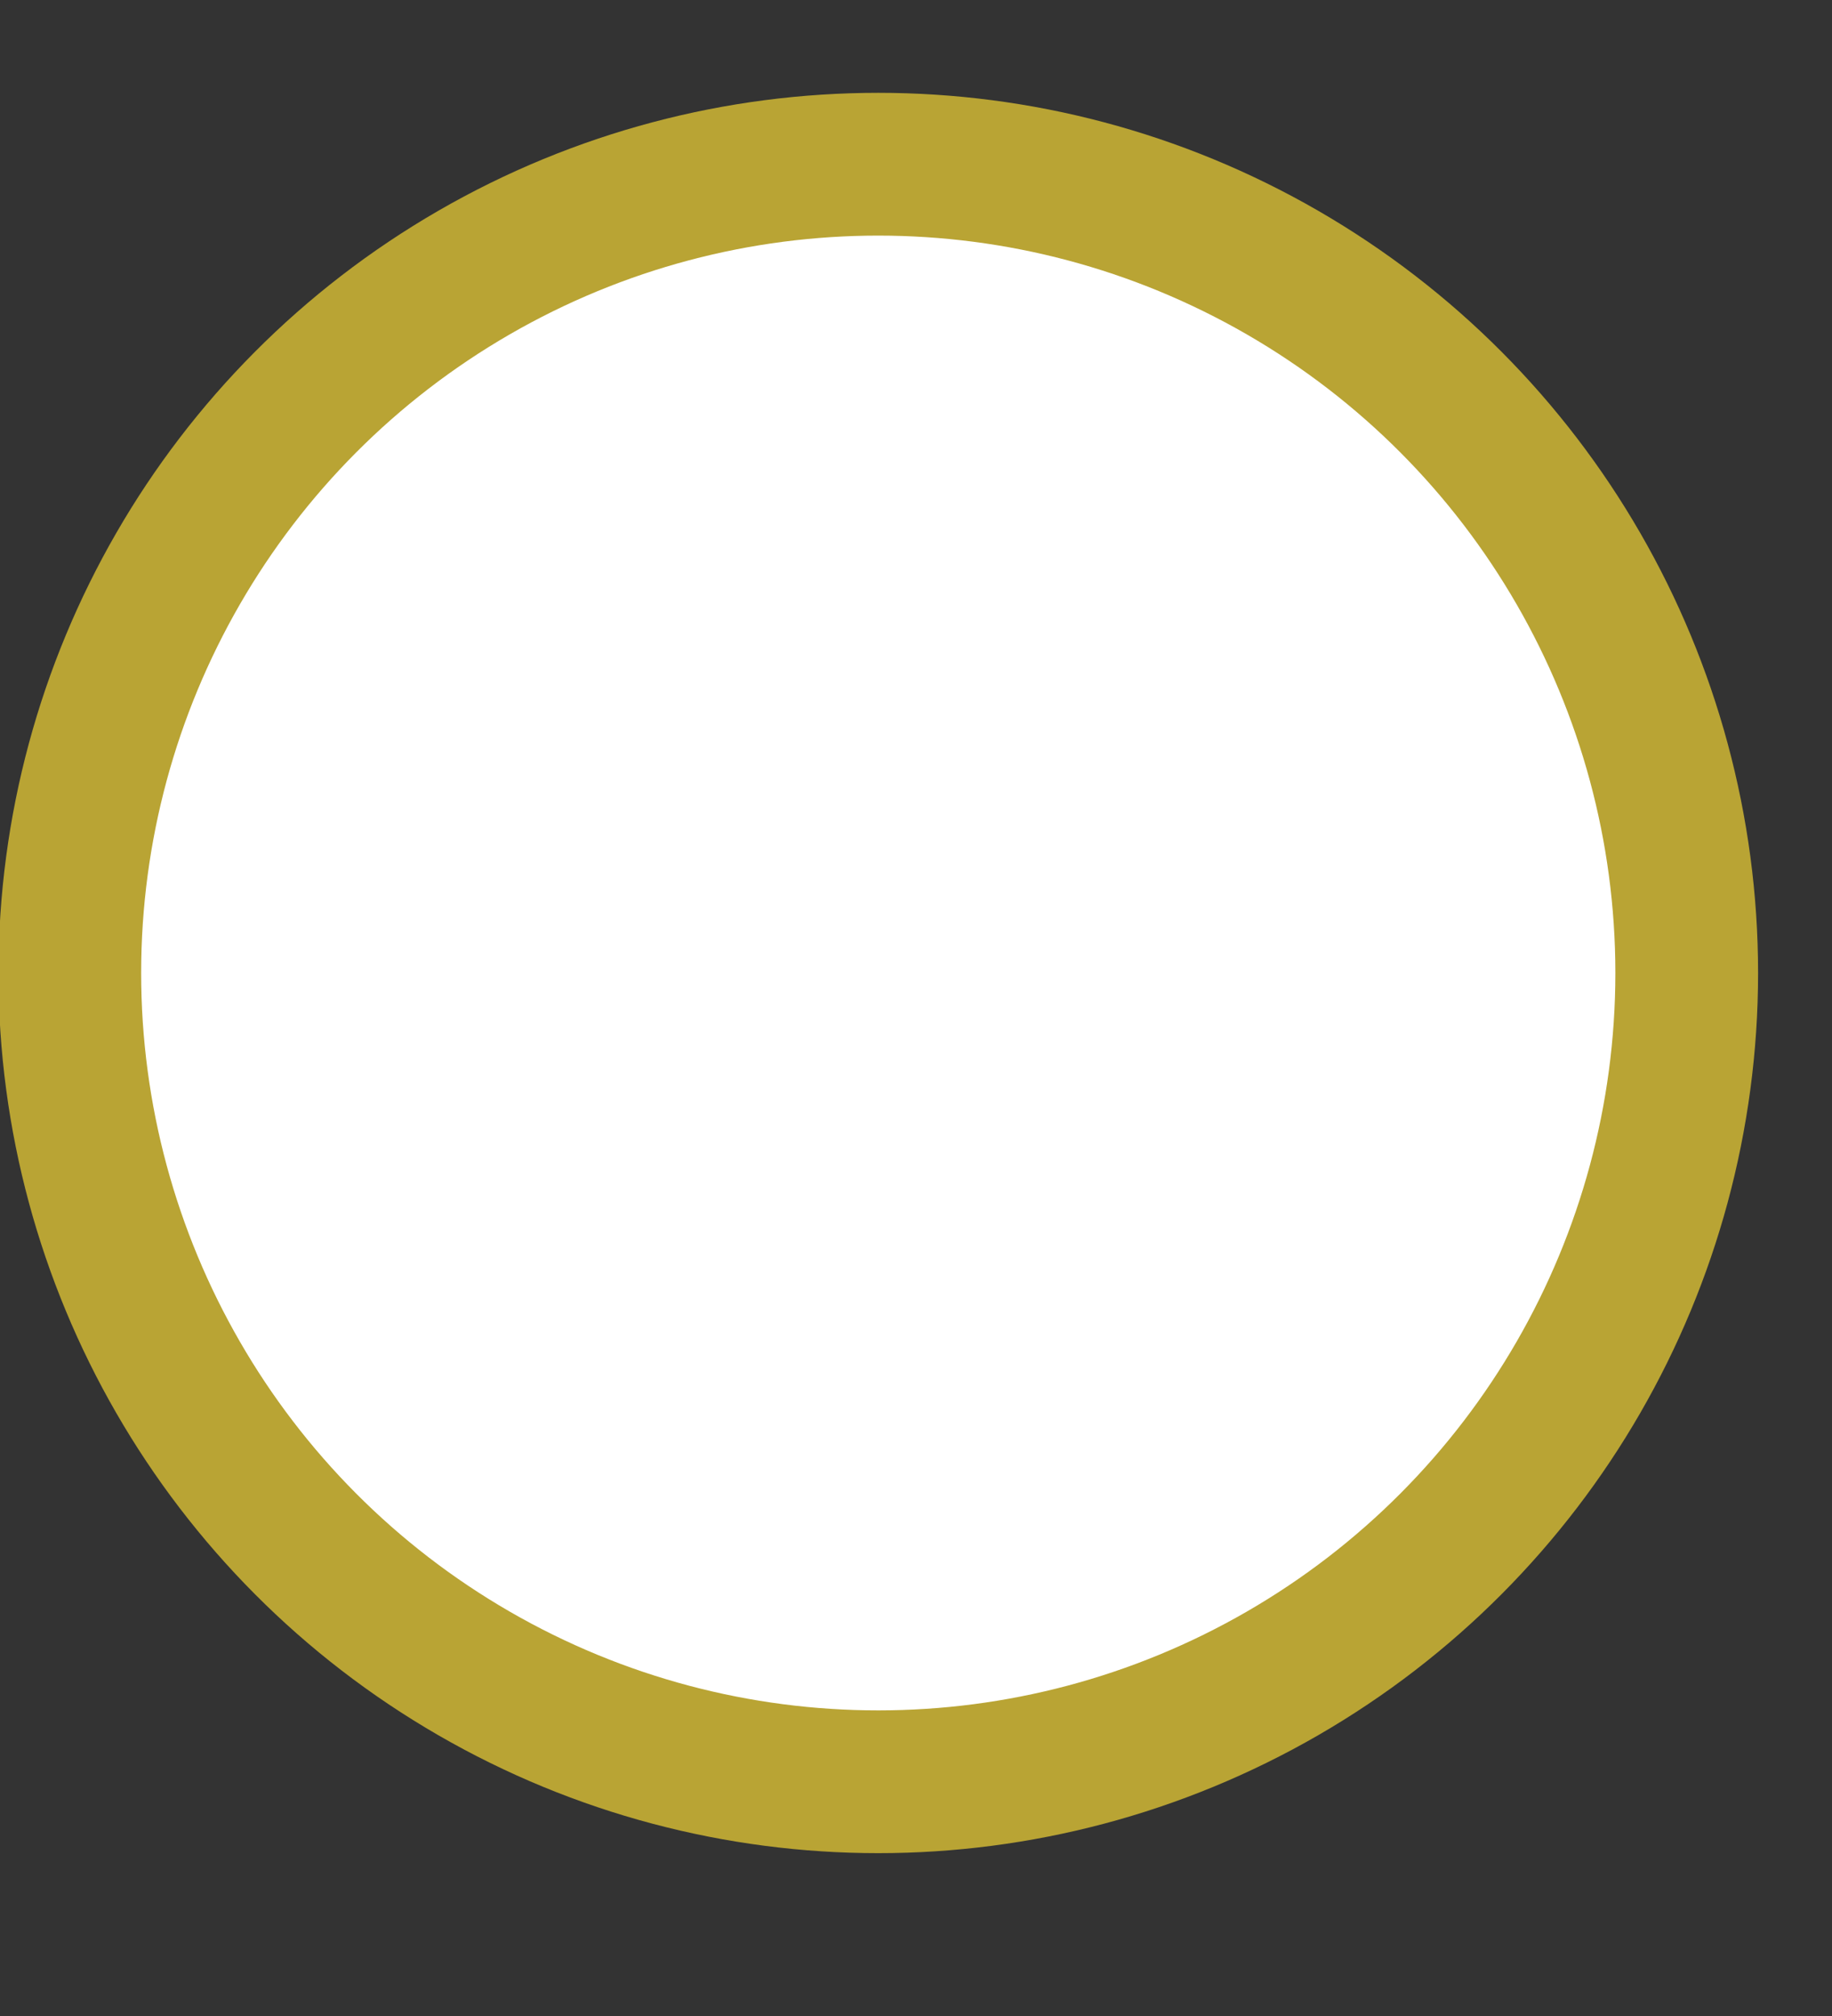 <?xml version="1.0" encoding="UTF-8"?> <svg xmlns="http://www.w3.org/2000/svg" width="10" height="11" viewBox="0 0 10 11" fill="none"><rect x="0" y="0" width="10" height="11" fill="#333333" stroke="none"/><circle cx="4.794" cy="5.309" r="4.413" fill="white" stroke="#B9A434" stroke-width="0.779"></circle></svg> 